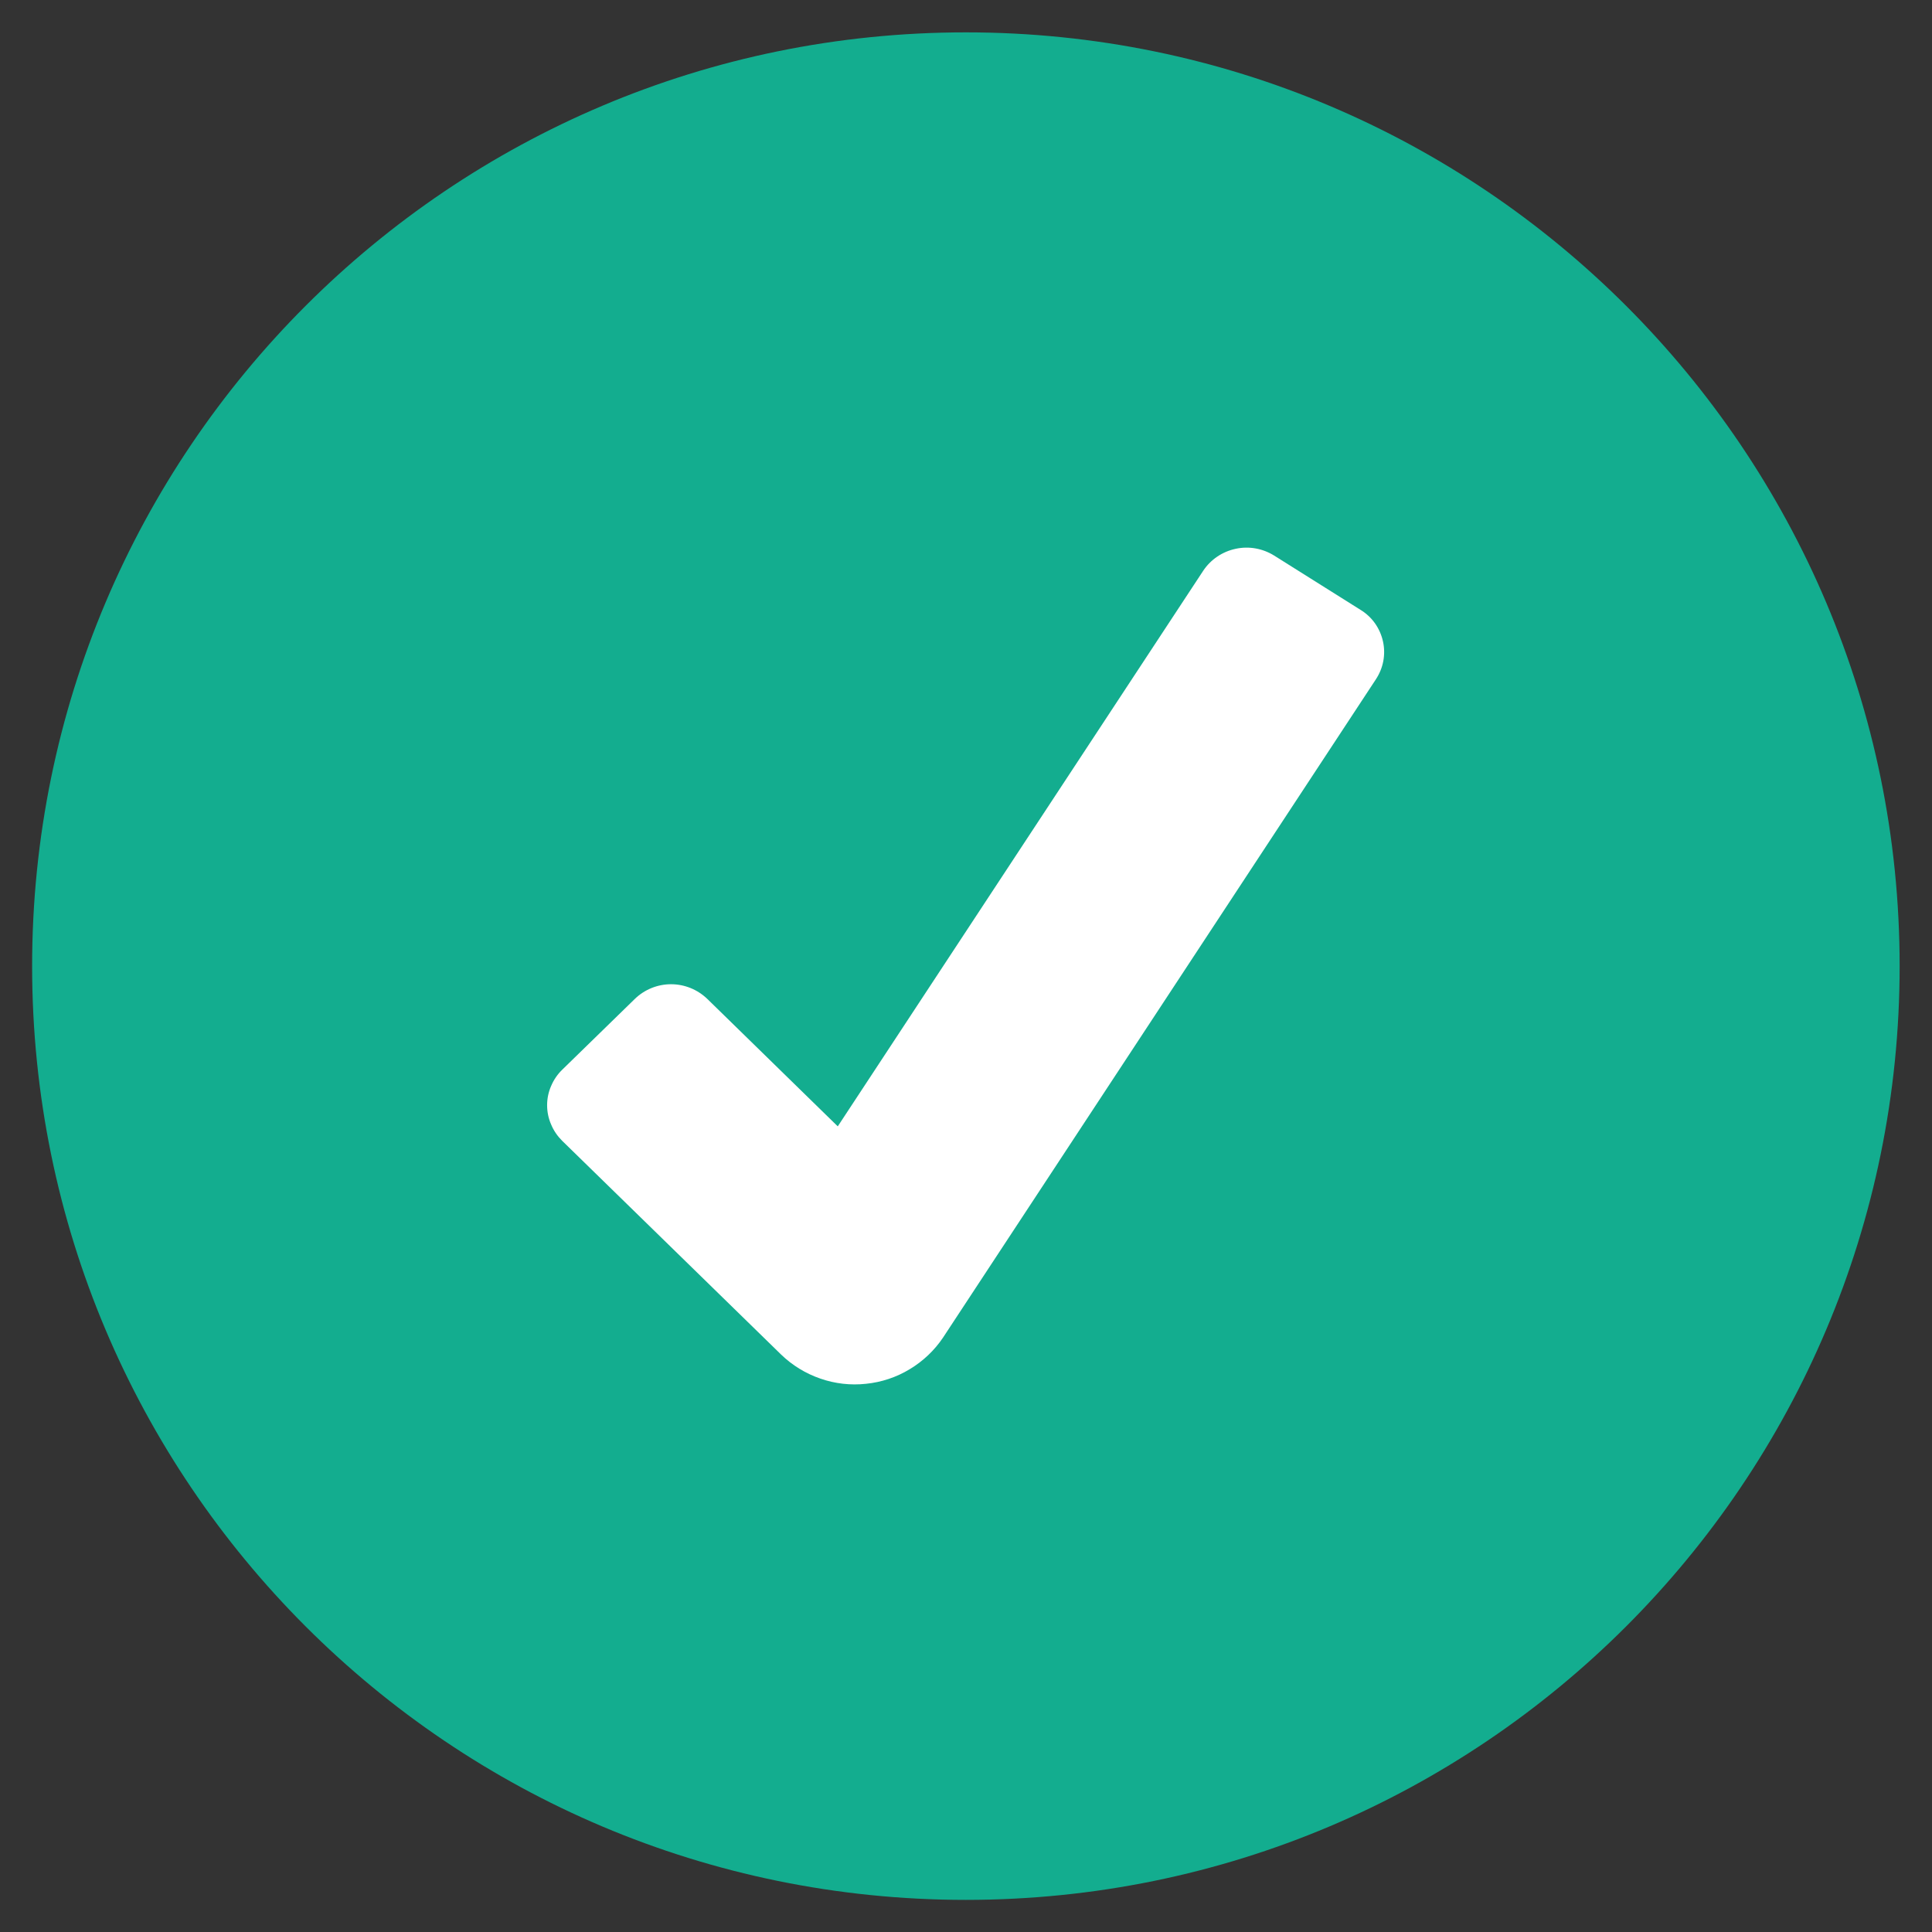 <svg width="16" height="16" viewBox="0 0 16 16" fill="none" xmlns="http://www.w3.org/2000/svg">
<rect x="0" y="0" width="16" height="16" fill="#333333" stroke="none"/>
<g clip-path="url(#clip0_4653_4946)">
<path d="M7.999 15.734C12.27 15.734 15.732 12.272 15.732 8.001C15.732 3.73 12.27 0.268 7.999 0.268C3.728 0.268 0.266 3.73 0.266 8.001C0.266 12.272 3.728 15.734 7.999 15.734Z" fill="#13AD8F"/>
<path d="M6.469 11.218L4.655 9.447C4.616 9.408 4.585 9.363 4.564 9.312C4.542 9.262 4.531 9.208 4.531 9.153C4.531 9.098 4.542 9.044 4.564 8.994C4.585 8.944 4.616 8.898 4.655 8.86L5.257 8.273C5.337 8.195 5.445 8.151 5.557 8.151C5.67 8.151 5.777 8.195 5.858 8.273L6.938 9.328L9.965 4.726C10.027 4.633 10.124 4.568 10.233 4.545C10.343 4.521 10.457 4.542 10.552 4.601L11.268 5.051C11.314 5.079 11.355 5.117 11.387 5.162C11.418 5.206 11.441 5.257 11.453 5.311C11.465 5.364 11.466 5.42 11.456 5.474C11.446 5.528 11.425 5.579 11.395 5.625L7.81 11.077C7.739 11.183 7.644 11.273 7.534 11.339C7.424 11.406 7.3 11.447 7.172 11.46C7.044 11.474 6.915 11.459 6.794 11.417C6.672 11.375 6.561 11.307 6.469 11.218Z" fill="white"/>
</g>
<defs>
<clipPath id="clip0_4653_4946">
<rect width="16" height="16" fill="white"/>
</clipPath>
</defs>
</svg>
